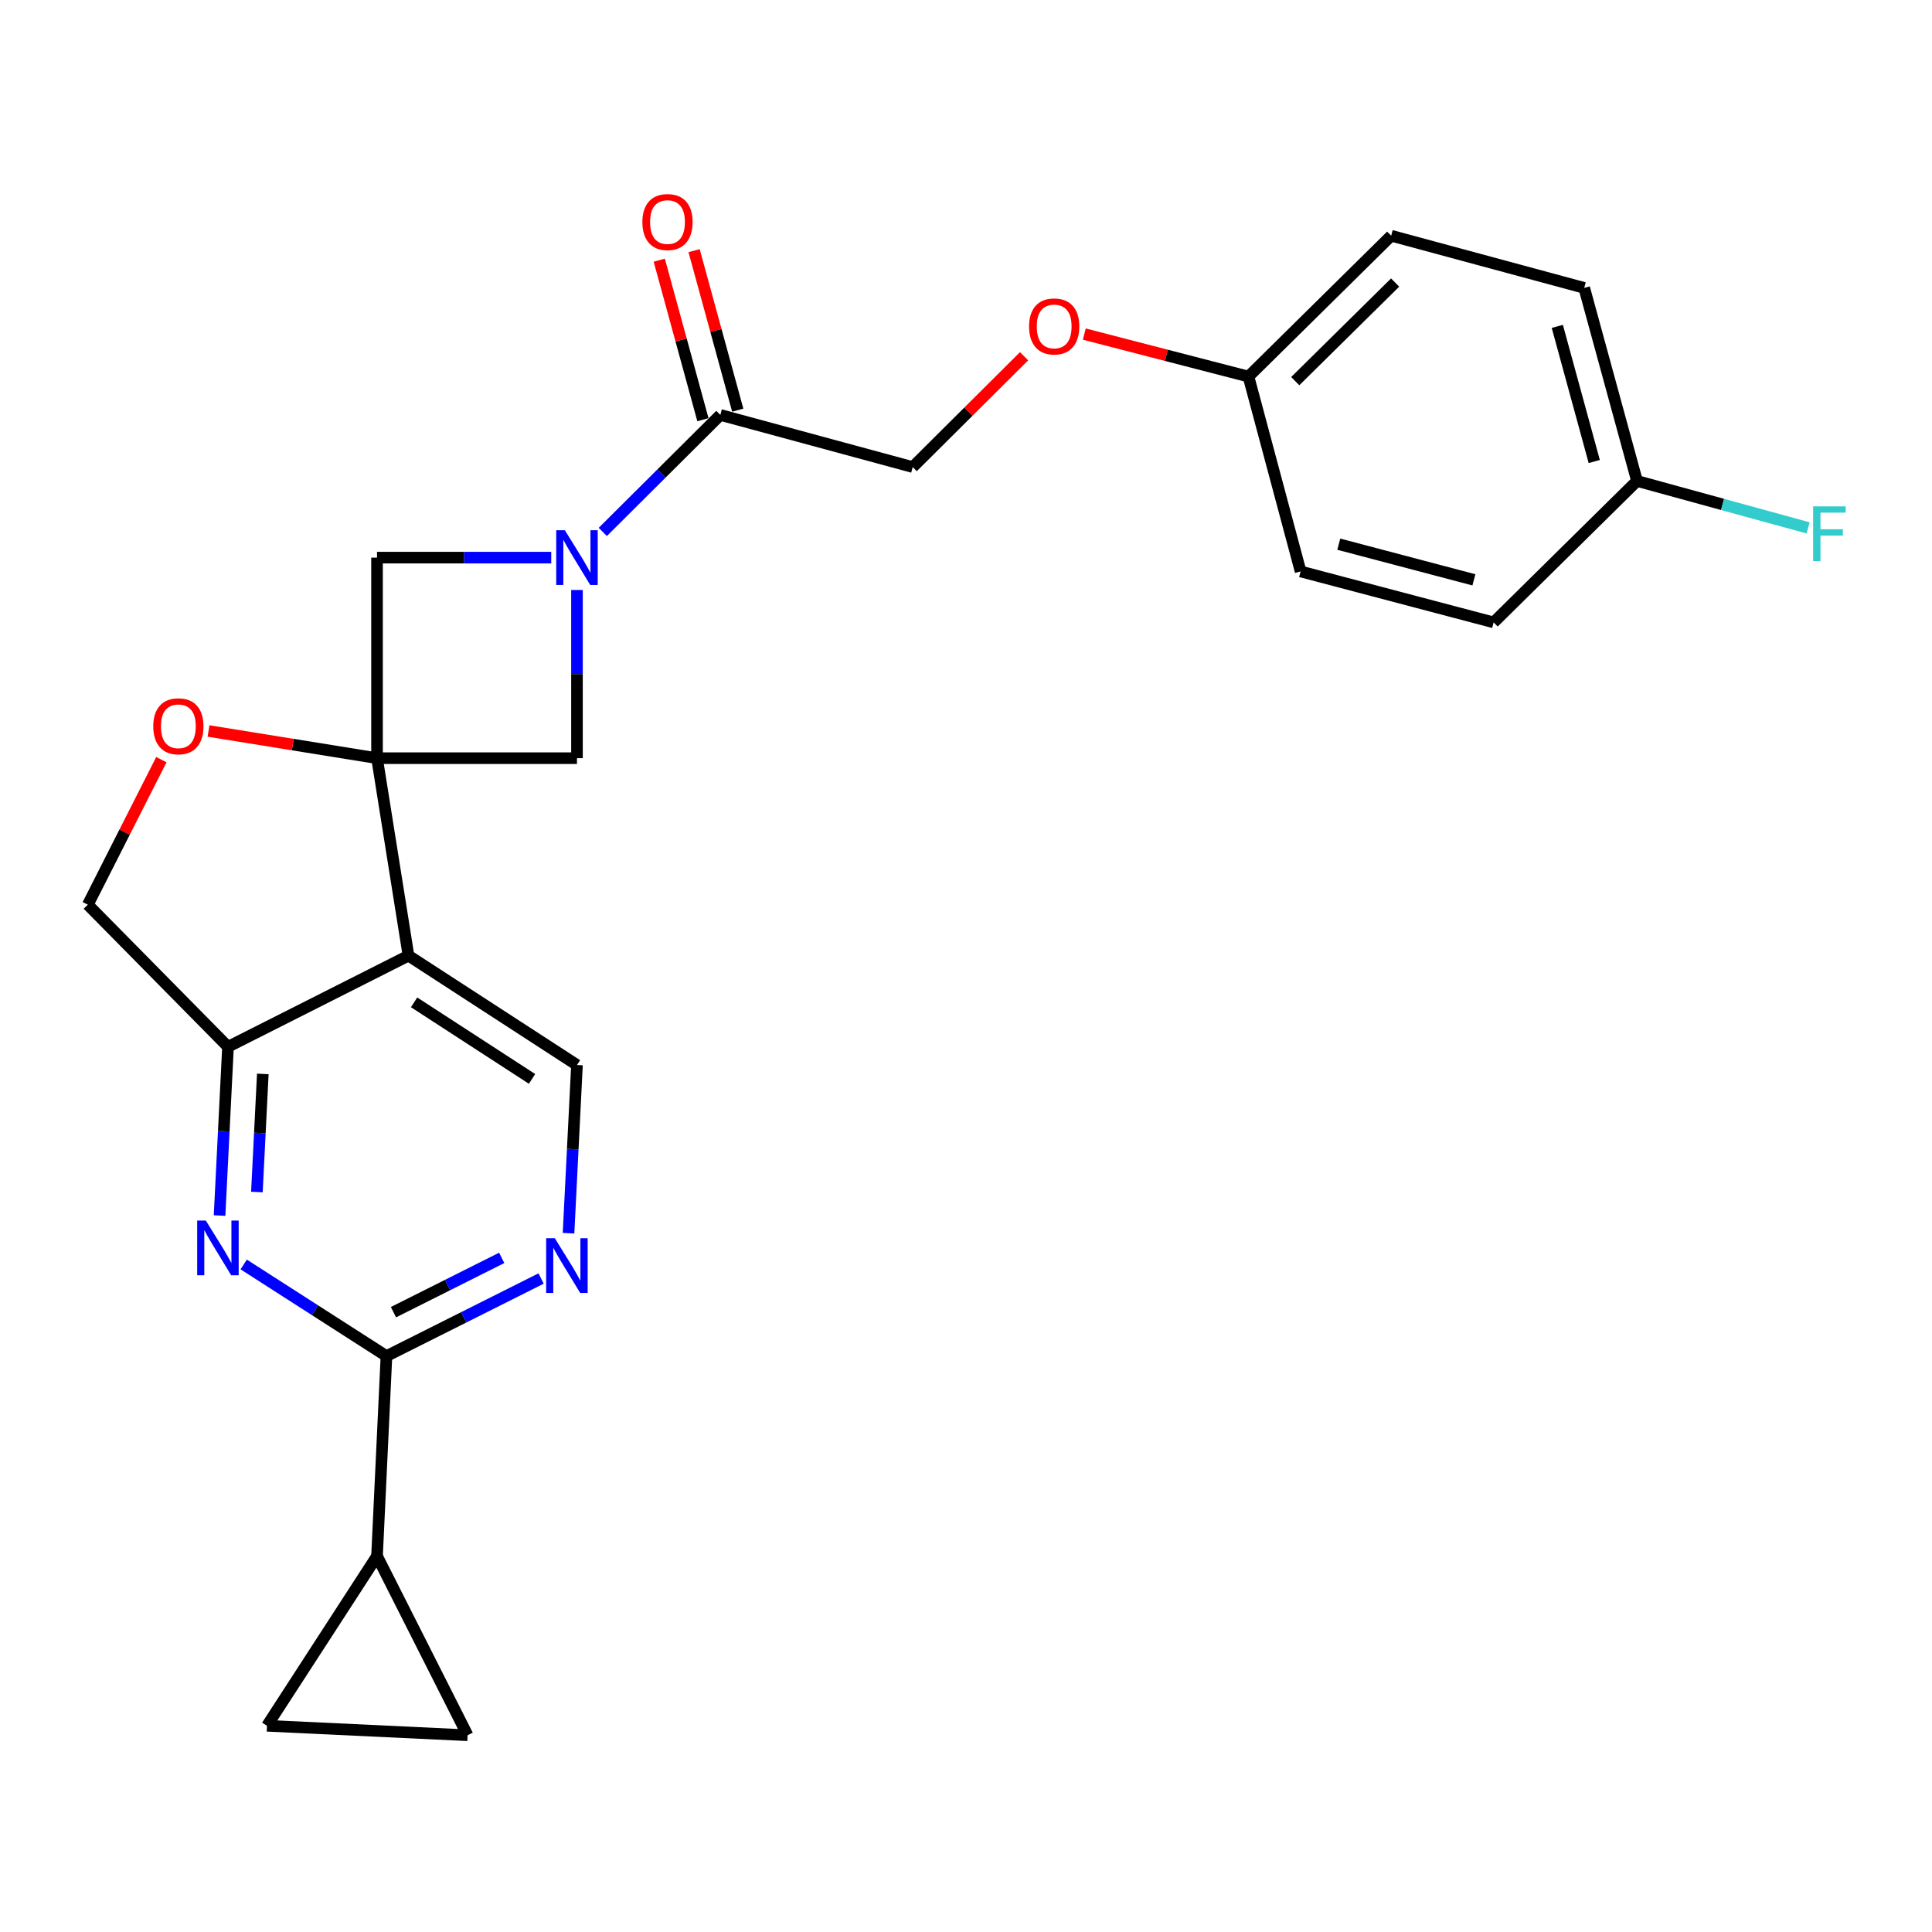 <?xml version='1.0' encoding='iso-8859-1'?>
<svg version='1.1' baseProfile='full'
              xmlns='http://www.w3.org/2000/svg'
                      xmlns:rdkit='http://www.rdkit.org/xml'
                      xmlns:xlink='http://www.w3.org/1999/xlink'
                  xml:space='preserve'
width='1000px' height='1000px' viewBox='0 0 1000 1000'>
<!-- END OF HEADER -->
<rect style='opacity:1.0;fill:#FFFFFF;stroke:none' width='1000' height='1000' x='0' y='0'> </rect>
<path class='bond-0' d='M 195.147,392.432 L 211.429,494.64' style='fill:none;fill-rule:evenodd;stroke:#000000;stroke-width:6px;stroke-linecap:butt;stroke-linejoin:miter;stroke-opacity:1' />
<path class='bond-5' d='M 195.147,392.432 L 151.539,385.395' style='fill:none;fill-rule:evenodd;stroke:#000000;stroke-width:6px;stroke-linecap:butt;stroke-linejoin:miter;stroke-opacity:1' />
<path class='bond-5' d='M 151.539,385.395 L 107.931,378.357' style='fill:none;fill-rule:evenodd;stroke:#FF0000;stroke-width:6px;stroke-linecap:butt;stroke-linejoin:miter;stroke-opacity:1' />
<path class='bond-6' d='M 195.147,392.432 L 298.642,392.432' style='fill:none;fill-rule:evenodd;stroke:#000000;stroke-width:6px;stroke-linecap:butt;stroke-linejoin:miter;stroke-opacity:1' />
<path class='bond-7' d='M 195.147,392.432 L 195.147,288.626' style='fill:none;fill-rule:evenodd;stroke:#000000;stroke-width:6px;stroke-linecap:butt;stroke-linejoin:miter;stroke-opacity:1' />
<path class='bond-4' d='M 211.429,494.64 L 118.016,541.824' style='fill:none;fill-rule:evenodd;stroke:#000000;stroke-width:6px;stroke-linecap:butt;stroke-linejoin:miter;stroke-opacity:1' />
<path class='bond-11' d='M 211.429,494.64 L 298.642,551.252' style='fill:none;fill-rule:evenodd;stroke:#000000;stroke-width:6px;stroke-linecap:butt;stroke-linejoin:miter;stroke-opacity:1' />
<path class='bond-11' d='M 214.334,518.809 L 275.384,558.438' style='fill:none;fill-rule:evenodd;stroke:#000000;stroke-width:6px;stroke-linecap:butt;stroke-linejoin:miter;stroke-opacity:1' />
<path class='bond-1' d='M 285.315,288.626 L 240.231,288.626' style='fill:none;fill-rule:evenodd;stroke:#0000FF;stroke-width:6px;stroke-linecap:butt;stroke-linejoin:miter;stroke-opacity:1' />
<path class='bond-1' d='M 240.231,288.626 L 195.147,288.626' style='fill:none;fill-rule:evenodd;stroke:#000000;stroke-width:6px;stroke-linecap:butt;stroke-linejoin:miter;stroke-opacity:1' />
<path class='bond-9' d='M 312,275.33 L 342.422,245.048' style='fill:none;fill-rule:evenodd;stroke:#0000FF;stroke-width:6px;stroke-linecap:butt;stroke-linejoin:miter;stroke-opacity:1' />
<path class='bond-9' d='M 342.422,245.048 L 372.845,214.766' style='fill:none;fill-rule:evenodd;stroke:#000000;stroke-width:6px;stroke-linecap:butt;stroke-linejoin:miter;stroke-opacity:1' />
<path class='bond-25' d='M 298.642,305.381 L 298.642,348.907' style='fill:none;fill-rule:evenodd;stroke:#0000FF;stroke-width:6px;stroke-linecap:butt;stroke-linejoin:miter;stroke-opacity:1' />
<path class='bond-25' d='M 298.642,348.907 L 298.642,392.432' style='fill:none;fill-rule:evenodd;stroke:#000000;stroke-width:6px;stroke-linecap:butt;stroke-linejoin:miter;stroke-opacity:1' />
<path class='bond-2' d='M 113.643,629.166 L 115.83,585.495' style='fill:none;fill-rule:evenodd;stroke:#0000FF;stroke-width:6px;stroke-linecap:butt;stroke-linejoin:miter;stroke-opacity:1' />
<path class='bond-2' d='M 115.83,585.495 L 118.016,541.824' style='fill:none;fill-rule:evenodd;stroke:#000000;stroke-width:6px;stroke-linecap:butt;stroke-linejoin:miter;stroke-opacity:1' />
<path class='bond-2' d='M 132.967,616.999 L 134.497,586.429' style='fill:none;fill-rule:evenodd;stroke:#0000FF;stroke-width:6px;stroke-linecap:butt;stroke-linejoin:miter;stroke-opacity:1' />
<path class='bond-2' d='M 134.497,586.429 L 136.028,555.86' style='fill:none;fill-rule:evenodd;stroke:#000000;stroke-width:6px;stroke-linecap:butt;stroke-linejoin:miter;stroke-opacity:1' />
<path class='bond-27' d='M 126.135,654.487 L 163.081,678.199' style='fill:none;fill-rule:evenodd;stroke:#0000FF;stroke-width:6px;stroke-linecap:butt;stroke-linejoin:miter;stroke-opacity:1' />
<path class='bond-27' d='M 163.081,678.199 L 200.028,701.911' style='fill:none;fill-rule:evenodd;stroke:#000000;stroke-width:6px;stroke-linecap:butt;stroke-linejoin:miter;stroke-opacity:1' />
<path class='bond-3' d='M 200.028,701.911 L 240.052,681.834' style='fill:none;fill-rule:evenodd;stroke:#000000;stroke-width:6px;stroke-linecap:butt;stroke-linejoin:miter;stroke-opacity:1' />
<path class='bond-3' d='M 240.052,681.834 L 280.077,661.757' style='fill:none;fill-rule:evenodd;stroke:#0000FF;stroke-width:6px;stroke-linecap:butt;stroke-linejoin:miter;stroke-opacity:1' />
<path class='bond-3' d='M 203.655,679.181 L 231.672,665.127' style='fill:none;fill-rule:evenodd;stroke:#000000;stroke-width:6px;stroke-linecap:butt;stroke-linejoin:miter;stroke-opacity:1' />
<path class='bond-3' d='M 231.672,665.127 L 259.69,651.073' style='fill:none;fill-rule:evenodd;stroke:#0000FF;stroke-width:6px;stroke-linecap:butt;stroke-linejoin:miter;stroke-opacity:1' />
<path class='bond-10' d='M 200.028,701.911 L 195.147,805.406' style='fill:none;fill-rule:evenodd;stroke:#000000;stroke-width:6px;stroke-linecap:butt;stroke-linejoin:miter;stroke-opacity:1' />
<path class='bond-26' d='M 118.016,541.824 L 45.455,468.265' style='fill:none;fill-rule:evenodd;stroke:#000000;stroke-width:6px;stroke-linecap:butt;stroke-linejoin:miter;stroke-opacity:1' />
<path class='bond-14' d='M 83.528,393.19 L 64.491,430.728' style='fill:none;fill-rule:evenodd;stroke:#FF0000;stroke-width:6px;stroke-linecap:butt;stroke-linejoin:miter;stroke-opacity:1' />
<path class='bond-14' d='M 64.491,430.728 L 45.455,468.265' style='fill:none;fill-rule:evenodd;stroke:#000000;stroke-width:6px;stroke-linecap:butt;stroke-linejoin:miter;stroke-opacity:1' />
<path class='bond-8' d='M 294.271,638.301 L 296.457,594.776' style='fill:none;fill-rule:evenodd;stroke:#0000FF;stroke-width:6px;stroke-linecap:butt;stroke-linejoin:miter;stroke-opacity:1' />
<path class='bond-8' d='M 296.457,594.776 L 298.642,551.252' style='fill:none;fill-rule:evenodd;stroke:#000000;stroke-width:6px;stroke-linecap:butt;stroke-linejoin:miter;stroke-opacity:1' />
<path class='bond-15' d='M 372.845,214.766 L 472.425,241.753' style='fill:none;fill-rule:evenodd;stroke:#000000;stroke-width:6px;stroke-linecap:butt;stroke-linejoin:miter;stroke-opacity:1' />
<path class='bond-16' d='M 381.859,212.298 L 370.558,171.017' style='fill:none;fill-rule:evenodd;stroke:#000000;stroke-width:6px;stroke-linecap:butt;stroke-linejoin:miter;stroke-opacity:1' />
<path class='bond-16' d='M 370.558,171.017 L 359.257,129.735' style='fill:none;fill-rule:evenodd;stroke:#FF0000;stroke-width:6px;stroke-linecap:butt;stroke-linejoin:miter;stroke-opacity:1' />
<path class='bond-16' d='M 363.831,217.233 L 352.53,175.952' style='fill:none;fill-rule:evenodd;stroke:#000000;stroke-width:6px;stroke-linecap:butt;stroke-linejoin:miter;stroke-opacity:1' />
<path class='bond-16' d='M 352.53,175.952 L 341.23,134.67' style='fill:none;fill-rule:evenodd;stroke:#FF0000;stroke-width:6px;stroke-linecap:butt;stroke-linejoin:miter;stroke-opacity:1' />
<path class='bond-12' d='M 195.147,805.406 L 138.192,893.263' style='fill:none;fill-rule:evenodd;stroke:#000000;stroke-width:6px;stroke-linecap:butt;stroke-linejoin:miter;stroke-opacity:1' />
<path class='bond-13' d='M 195.147,805.406 L 242.02,898.164' style='fill:none;fill-rule:evenodd;stroke:#000000;stroke-width:6px;stroke-linecap:butt;stroke-linejoin:miter;stroke-opacity:1' />
<path class='bond-28' d='M 138.192,893.263 L 242.02,898.164' style='fill:none;fill-rule:evenodd;stroke:#000000;stroke-width:6px;stroke-linecap:butt;stroke-linejoin:miter;stroke-opacity:1' />
<path class='bond-17' d='M 472.425,241.753 L 501.242,213.071' style='fill:none;fill-rule:evenodd;stroke:#000000;stroke-width:6px;stroke-linecap:butt;stroke-linejoin:miter;stroke-opacity:1' />
<path class='bond-17' d='M 501.242,213.071 L 530.059,184.39' style='fill:none;fill-rule:evenodd;stroke:#FF0000;stroke-width:6px;stroke-linecap:butt;stroke-linejoin:miter;stroke-opacity:1' />
<path class='bond-18' d='M 561.238,172.917 L 603.723,183.915' style='fill:none;fill-rule:evenodd;stroke:#FF0000;stroke-width:6px;stroke-linecap:butt;stroke-linejoin:miter;stroke-opacity:1' />
<path class='bond-18' d='M 603.723,183.915 L 646.208,194.912' style='fill:none;fill-rule:evenodd;stroke:#000000;stroke-width:6px;stroke-linecap:butt;stroke-linejoin:miter;stroke-opacity:1' />
<path class='bond-21' d='M 646.208,194.912 L 673.196,295.78' style='fill:none;fill-rule:evenodd;stroke:#000000;stroke-width:6px;stroke-linecap:butt;stroke-linejoin:miter;stroke-opacity:1' />
<path class='bond-22' d='M 646.208,194.912 L 720.068,122.008' style='fill:none;fill-rule:evenodd;stroke:#000000;stroke-width:6px;stroke-linecap:butt;stroke-linejoin:miter;stroke-opacity:1' />
<path class='bond-22' d='M 670.417,197.279 L 722.119,146.245' style='fill:none;fill-rule:evenodd;stroke:#000000;stroke-width:6px;stroke-linecap:butt;stroke-linejoin:miter;stroke-opacity:1' />
<path class='bond-19' d='M 847.311,248.939 L 819.991,149.016' style='fill:none;fill-rule:evenodd;stroke:#000000;stroke-width:6px;stroke-linecap:butt;stroke-linejoin:miter;stroke-opacity:1' />
<path class='bond-19' d='M 825.184,238.88 L 806.06,168.934' style='fill:none;fill-rule:evenodd;stroke:#000000;stroke-width:6px;stroke-linecap:butt;stroke-linejoin:miter;stroke-opacity:1' />
<path class='bond-20' d='M 847.311,248.939 L 891.6,261.09' style='fill:none;fill-rule:evenodd;stroke:#000000;stroke-width:6px;stroke-linecap:butt;stroke-linejoin:miter;stroke-opacity:1' />
<path class='bond-20' d='M 891.6,261.09 L 935.89,273.24' style='fill:none;fill-rule:evenodd;stroke:#33CCCC;stroke-width:6px;stroke-linecap:butt;stroke-linejoin:miter;stroke-opacity:1' />
<path class='bond-29' d='M 847.311,248.939 L 773.108,322.155' style='fill:none;fill-rule:evenodd;stroke:#000000;stroke-width:6px;stroke-linecap:butt;stroke-linejoin:miter;stroke-opacity:1' />
<path class='bond-23' d='M 673.196,295.78 L 773.108,322.155' style='fill:none;fill-rule:evenodd;stroke:#000000;stroke-width:6px;stroke-linecap:butt;stroke-linejoin:miter;stroke-opacity:1' />
<path class='bond-23' d='M 692.953,281.665 L 762.892,300.127' style='fill:none;fill-rule:evenodd;stroke:#000000;stroke-width:6px;stroke-linecap:butt;stroke-linejoin:miter;stroke-opacity:1' />
<path class='bond-24' d='M 720.068,122.008 L 819.991,149.016' style='fill:none;fill-rule:evenodd;stroke:#000000;stroke-width:6px;stroke-linecap:butt;stroke-linejoin:miter;stroke-opacity:1' />
<path  class='atom-2' d='M 292.382 274.466
L 301.662 289.466
Q 302.582 290.946, 304.062 293.626
Q 305.542 296.306, 305.622 296.466
L 305.622 274.466
L 309.382 274.466
L 309.382 302.786
L 305.502 302.786
L 295.542 286.386
Q 294.382 284.466, 293.142 282.266
Q 291.942 280.066, 291.582 279.386
L 291.582 302.786
L 287.902 302.786
L 287.902 274.466
L 292.382 274.466
' fill='#0000FF'/>
<path  class='atom-3' d='M 106.544 631.772
L 115.824 646.772
Q 116.744 648.252, 118.224 650.932
Q 119.704 653.612, 119.784 653.772
L 119.784 631.772
L 123.544 631.772
L 123.544 660.092
L 119.664 660.092
L 109.704 643.692
Q 108.544 641.772, 107.304 639.572
Q 106.104 637.372, 105.744 636.692
L 105.744 660.092
L 102.064 660.092
L 102.064 631.772
L 106.544 631.772
' fill='#0000FF'/>
<path  class='atom-6' d='M 79.327 375.919
Q 79.327 369.119, 82.687 365.319
Q 86.047 361.519, 92.327 361.519
Q 98.607 361.519, 101.967 365.319
Q 105.327 369.119, 105.327 375.919
Q 105.327 382.799, 101.927 386.719
Q 98.527 390.599, 92.327 390.599
Q 86.087 390.599, 82.687 386.719
Q 79.327 382.839, 79.327 375.919
M 92.327 387.399
Q 96.647 387.399, 98.967 384.519
Q 101.327 381.599, 101.327 375.919
Q 101.327 370.359, 98.967 367.559
Q 96.647 364.719, 92.327 364.719
Q 88.007 364.719, 85.647 367.519
Q 83.327 370.319, 83.327 375.919
Q 83.327 381.639, 85.647 384.519
Q 88.007 387.399, 92.327 387.399
' fill='#FF0000'/>
<path  class='atom-9' d='M 287.17 640.899
L 296.45 655.899
Q 297.37 657.379, 298.85 660.059
Q 300.33 662.739, 300.41 662.899
L 300.41 640.899
L 304.17 640.899
L 304.17 669.219
L 300.29 669.219
L 290.33 652.819
Q 289.17 650.899, 287.93 648.699
Q 286.73 646.499, 286.37 645.819
L 286.37 669.219
L 282.69 669.219
L 282.69 640.899
L 287.17 640.899
' fill='#0000FF'/>
<path  class='atom-17' d='M 332.494 114.933
Q 332.494 108.133, 335.854 104.333
Q 339.214 100.533, 345.494 100.533
Q 351.774 100.533, 355.134 104.333
Q 358.494 108.133, 358.494 114.933
Q 358.494 121.813, 355.094 125.733
Q 351.694 129.613, 345.494 129.613
Q 339.254 129.613, 335.854 125.733
Q 332.494 121.853, 332.494 114.933
M 345.494 126.413
Q 349.814 126.413, 352.134 123.533
Q 354.494 120.613, 354.494 114.933
Q 354.494 109.373, 352.134 106.573
Q 349.814 103.733, 345.494 103.733
Q 341.174 103.733, 338.814 106.533
Q 336.494 109.333, 336.494 114.933
Q 336.494 120.653, 338.814 123.533
Q 341.174 126.413, 345.494 126.413
' fill='#FF0000'/>
<path  class='atom-18' d='M 532.641 168.96
Q 532.641 162.16, 536.001 158.36
Q 539.361 154.56, 545.641 154.56
Q 551.921 154.56, 555.281 158.36
Q 558.641 162.16, 558.641 168.96
Q 558.641 175.84, 555.241 179.76
Q 551.841 183.64, 545.641 183.64
Q 539.401 183.64, 536.001 179.76
Q 532.641 175.88, 532.641 168.96
M 545.641 180.44
Q 549.961 180.44, 552.281 177.56
Q 554.641 174.64, 554.641 168.96
Q 554.641 163.4, 552.281 160.6
Q 549.961 157.76, 545.641 157.76
Q 541.321 157.76, 538.961 160.56
Q 536.641 163.36, 536.641 168.96
Q 536.641 174.68, 538.961 177.56
Q 541.321 180.44, 545.641 180.44
' fill='#FF0000'/>
<path  class='atom-21' d='M 938.471 262.099
L 955.311 262.099
L 955.311 265.339
L 942.271 265.339
L 942.271 273.939
L 953.871 273.939
L 953.871 277.219
L 942.271 277.219
L 942.271 290.419
L 938.471 290.419
L 938.471 262.099
' fill='#33CCCC'/>
</svg>
